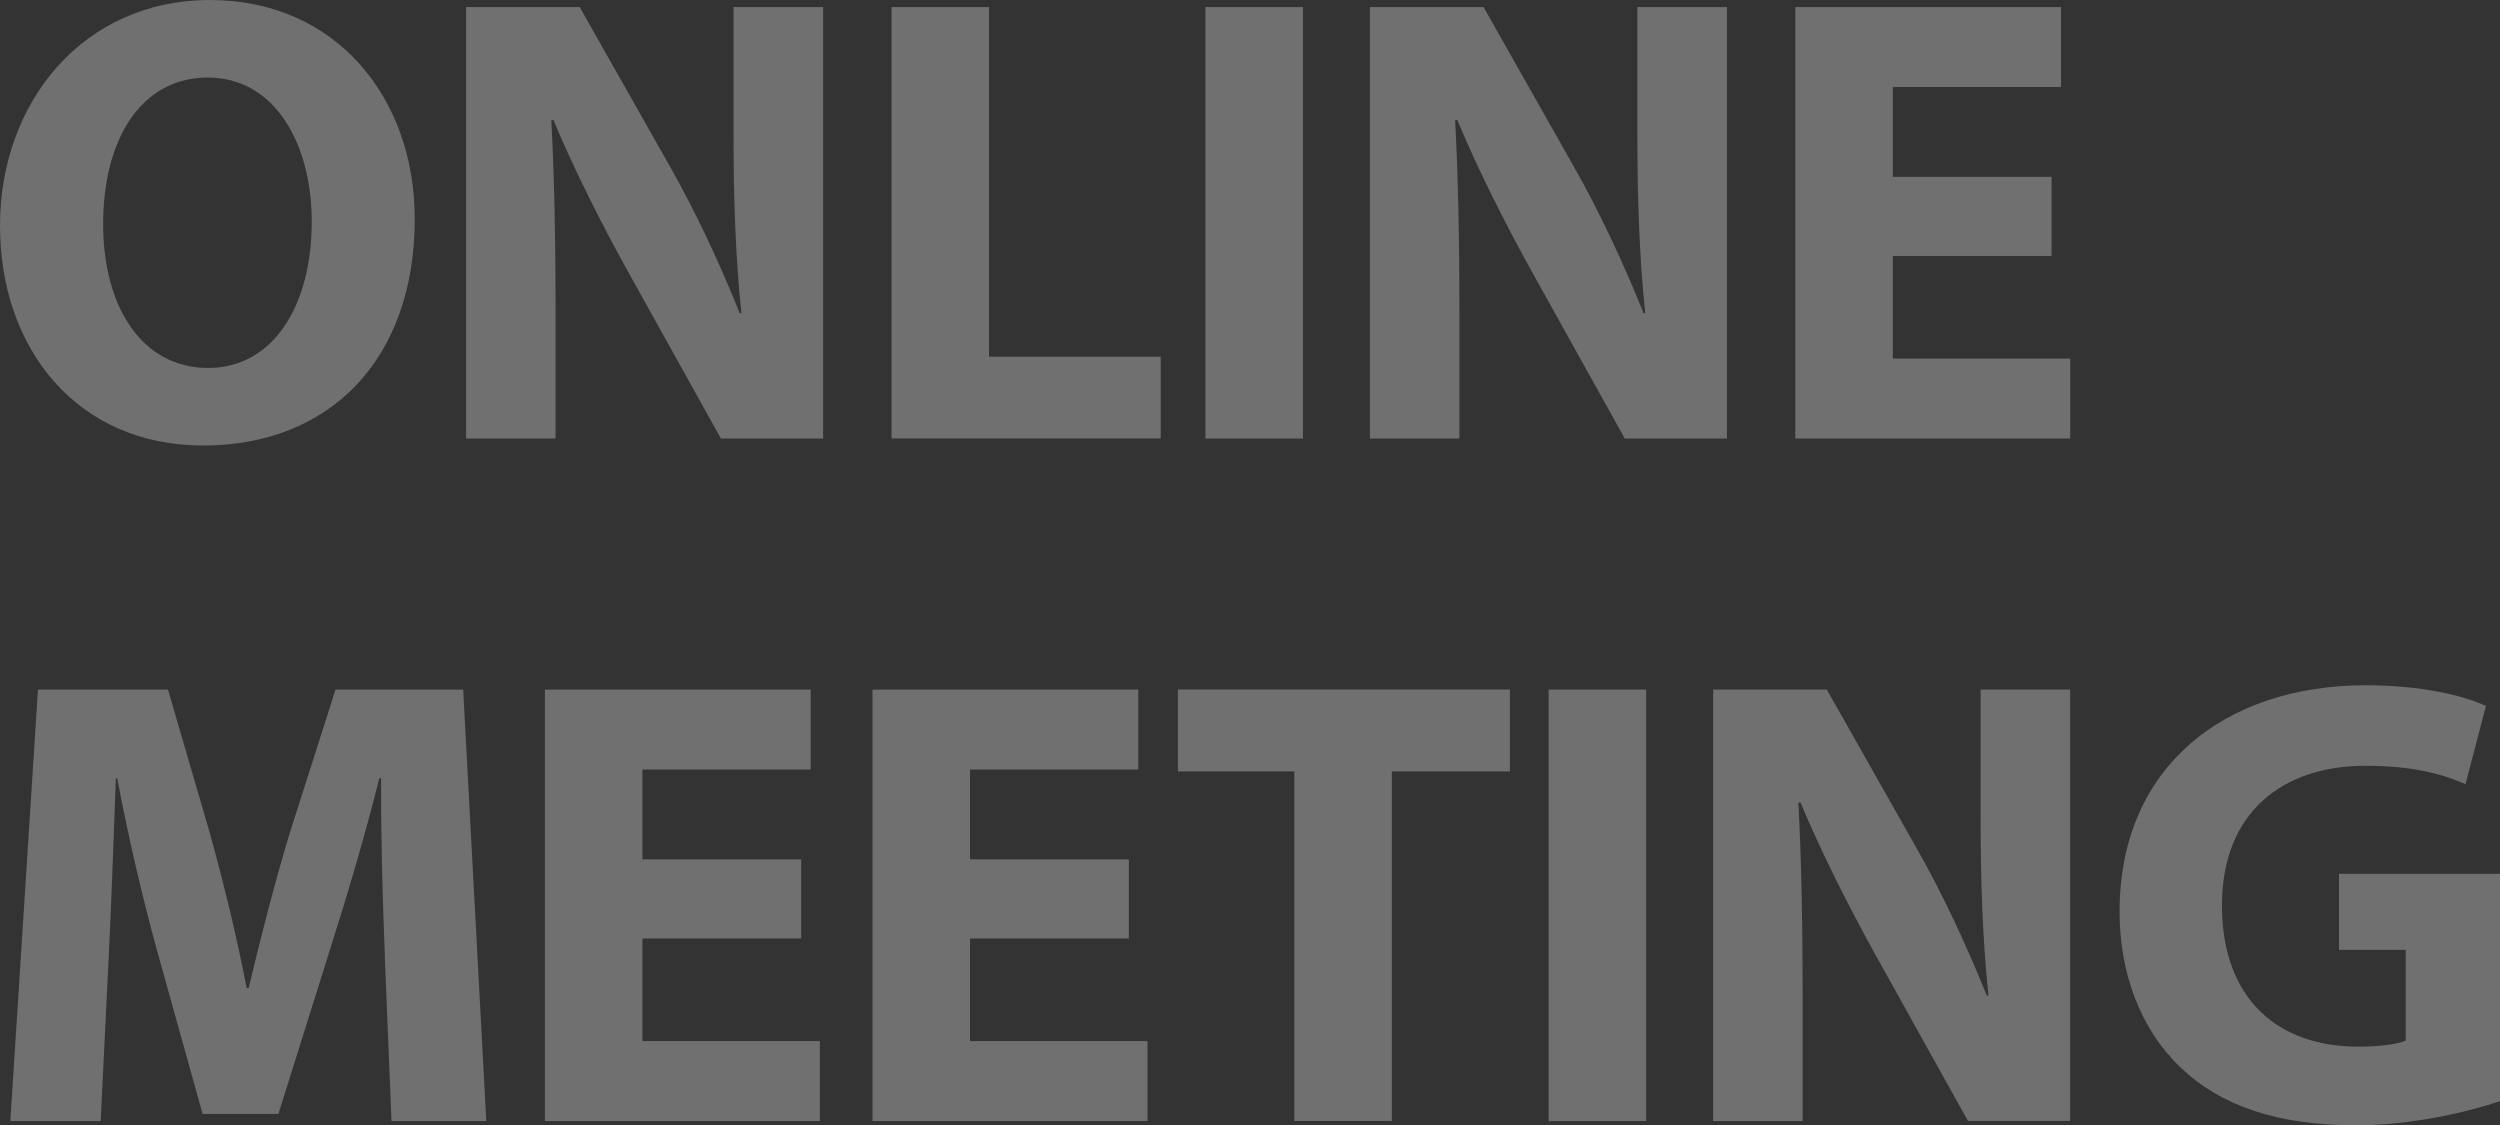 <?xml version="1.0" encoding="UTF-8"?>
<svg id="_レイヤー_2" data-name="レイヤー 2" xmlns="http://www.w3.org/2000/svg" viewBox="0 0 293.03 131.9">
  <rect x="0" y="0" width="293.03" height="131.9" fill="#333333" stroke="none"/>
  <defs>
    <style>
      .cls-1 {
        fill: #fff;
      }

      .cls-2 {
        opacity: .3;
      }
    </style>
  </defs>
  <g id="_レイヤー_1-2" data-name="レイヤー 1">
    <g class="cls-2">
      <path class="cls-1" d="M48.62,25.6c0,16.59-10.01,26.62-24.8,26.62S0,40.88,0,26.45,9.72,0,24.61,0s24,11.61,24,25.6ZM12.09,26.24c0,9.91,4.67,16.89,12.3,16.89s12.15-7.3,12.15-17.14c0-9.12-4.31-16.9-12.18-16.9s-12.27,7.31-12.27,17.15Z"/>
      <path class="cls-1" d="M54.63,51.39V.83h13.32l10.5,18.55c3.03,5.3,5.98,11.63,8.26,17.34l.19-.02c-.7-6.69-.92-13.48-.92-21.13V.83h10.5v50.57h-11.98l-10.84-19.47c-3.02-5.46-6.33-11.94-8.79-17.87l-.25.02c.35,6.7.5,13.86.5,22.12v15.2h-10.5Z"/>
      <path class="cls-1" d="M104.5.83h11.43v40.98h20.12v9.58h-31.55V.83Z"/>
      <path class="cls-1" d="M152.72.83v50.57h-11.43V.83h11.43Z"/>
      <path class="cls-1" d="M160.57,51.39V.83h13.32l10.5,18.55c3.03,5.3,5.98,11.63,8.26,17.34l.19-.02c-.7-6.69-.92-13.48-.92-21.13V.83h10.5v50.57h-11.98l-10.84-19.47c-3.02-5.46-6.33-11.94-8.79-17.87l-.25.02c.35,6.7.5,13.86.5,22.12v15.2h-10.5Z"/>
      <path class="cls-1" d="M240.47,30h-18.61v12.03h20.8v9.37h-32.23V.83h31.15v9.37h-19.72v10.53h18.61v9.28Z"/>
      <path class="cls-1" d="M45.11,112.05c-.24-6.13-.47-13.42-.44-20.83h-.21c-1.61,6.47-3.74,13.66-5.64,19.63l-6.19,19.72h-8.88l-5.45-19.54c-1.63-5.96-3.31-13.14-4.56-19.8h-.16c-.25,6.88-.53,14.68-.84,20.98l-.94,19.19H1.21l3.24-50.57h15.24l4.93,16.9c1.6,5.8,3.16,12.15,4.29,18.08h.24c1.38-5.85,3.1-12.52,4.81-18.16l5.37-16.82h14.96l2.71,50.57h-11.11l-.79-19.34Z"/>
      <path class="cls-1" d="M93.91,110h-18.61v12.03h20.8v9.37h-32.23v-50.57h31.15v9.37h-19.72v10.53h18.61v9.28Z"/>
      <path class="cls-1" d="M132.31,110h-18.61v12.03h20.8v9.37h-32.23v-50.57h31.15v9.37h-19.72v10.53h18.61v9.28Z"/>
      <path class="cls-1" d="M151.71,90.42h-13.65v-9.6h38.92v9.6h-13.84v40.97h-11.43v-40.97Z"/>
      <path class="cls-1" d="M192.95,80.83v50.57h-11.43v-50.57h11.43Z"/>
      <path class="cls-1" d="M200.8,131.39v-50.57h13.32l10.5,18.55c3.03,5.3,5.98,11.63,8.26,17.34l.19-.02c-.7-6.69-.92-13.48-.92-21.13v-14.74h10.5v50.57h-11.98l-10.84-19.47c-3.02-5.46-6.33-11.94-8.79-17.86l-.25.02c.35,6.7.5,13.86.5,22.12v15.2h-10.5Z"/>
      <path class="cls-1" d="M293.03,129.06c-3.54,1.22-10.22,2.84-16.88,2.84-9.24,0-15.9-2.31-20.56-6.78-4.64-4.4-7.18-10.98-7.15-18.41.06-16.82,12.32-26.39,28.88-26.39,6.53,0,11.56,1.24,14.06,2.43l-2.39,9.16c-2.8-1.21-6.21-2.15-11.77-2.15-9.53,0-16.78,5.36-16.78,16.36s6.59,16.56,15.95,16.56c2.59,0,4.68-.3,5.59-.71v-10.63h-7.82v-8.92h18.87v26.64Z"/>
    </g>
  </g>
</svg>